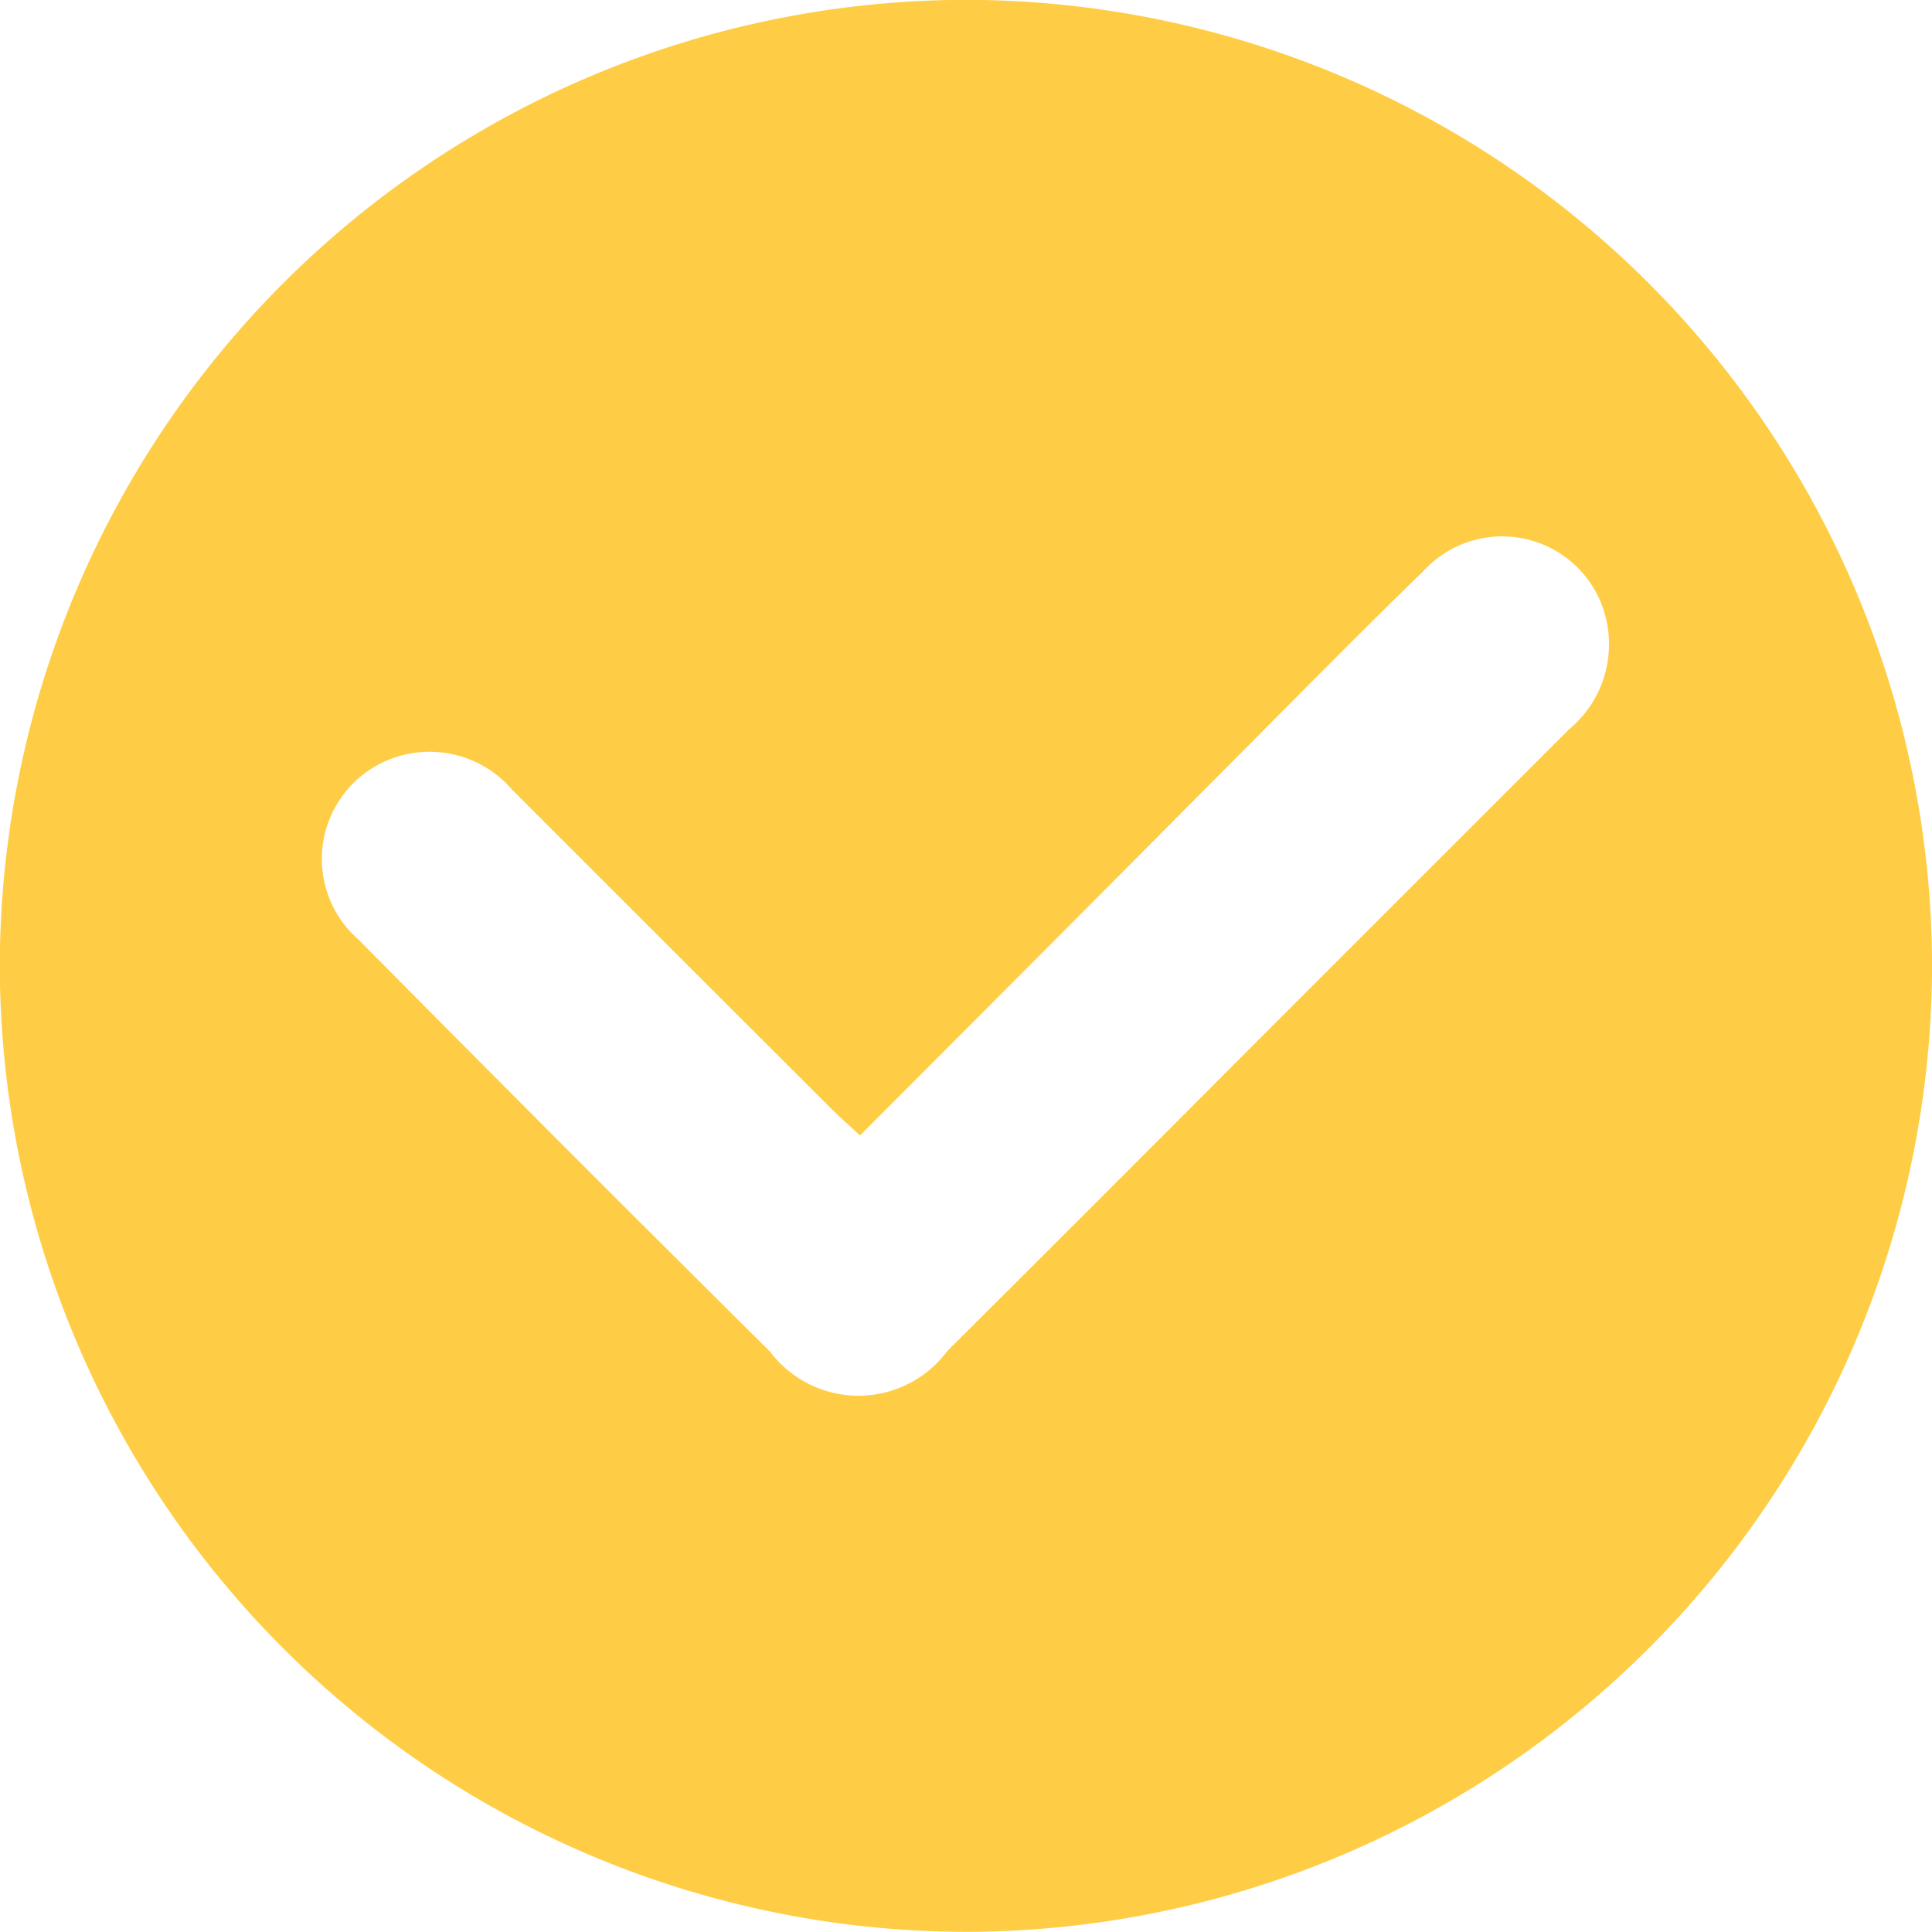 <svg xmlns="http://www.w3.org/2000/svg" width="35.661" height="35.662" viewBox="0 0 35.661 35.662">
  <g id="KYKNUn.tif" transform="translate(109.996 -202.003)">
    <g id="Grupo_5140" data-name="Grupo 5140" transform="translate(-109.996 202.004)">
      <path id="Caminho_21605" data-name="Caminho 21605" d="M-110,219.821A17.86,17.86,0,0,1-92.12,202a17.858,17.858,0,0,1,17.786,17.842,17.862,17.862,0,0,1-17.876,17.819A17.864,17.864,0,0,1-110,219.821Zm15.875,3.139c-.2-.189-.35-.317-.488-.454q-2.965-2.961-5.928-5.924a2.008,2.008,0,0,0-1.968-.653,1.976,1.976,0,0,0-.871,3.416q3.784,3.822,7.6,7.609a2.042,2.042,0,0,0,3.268-.012q2.805-2.794,5.6-5.6,2.939-2.94,5.88-5.879a2.041,2.041,0,0,0,.685-2.019,1.969,1.969,0,0,0-3.375-.9c-1.248,1.209-2.463,2.452-3.691,3.682C-89.627,218.457-91.848,220.683-94.121,222.96Z" transform="translate(109.996 -202.004)" fill="#ffcd45"/>
    </g>
  </g>
</svg>
